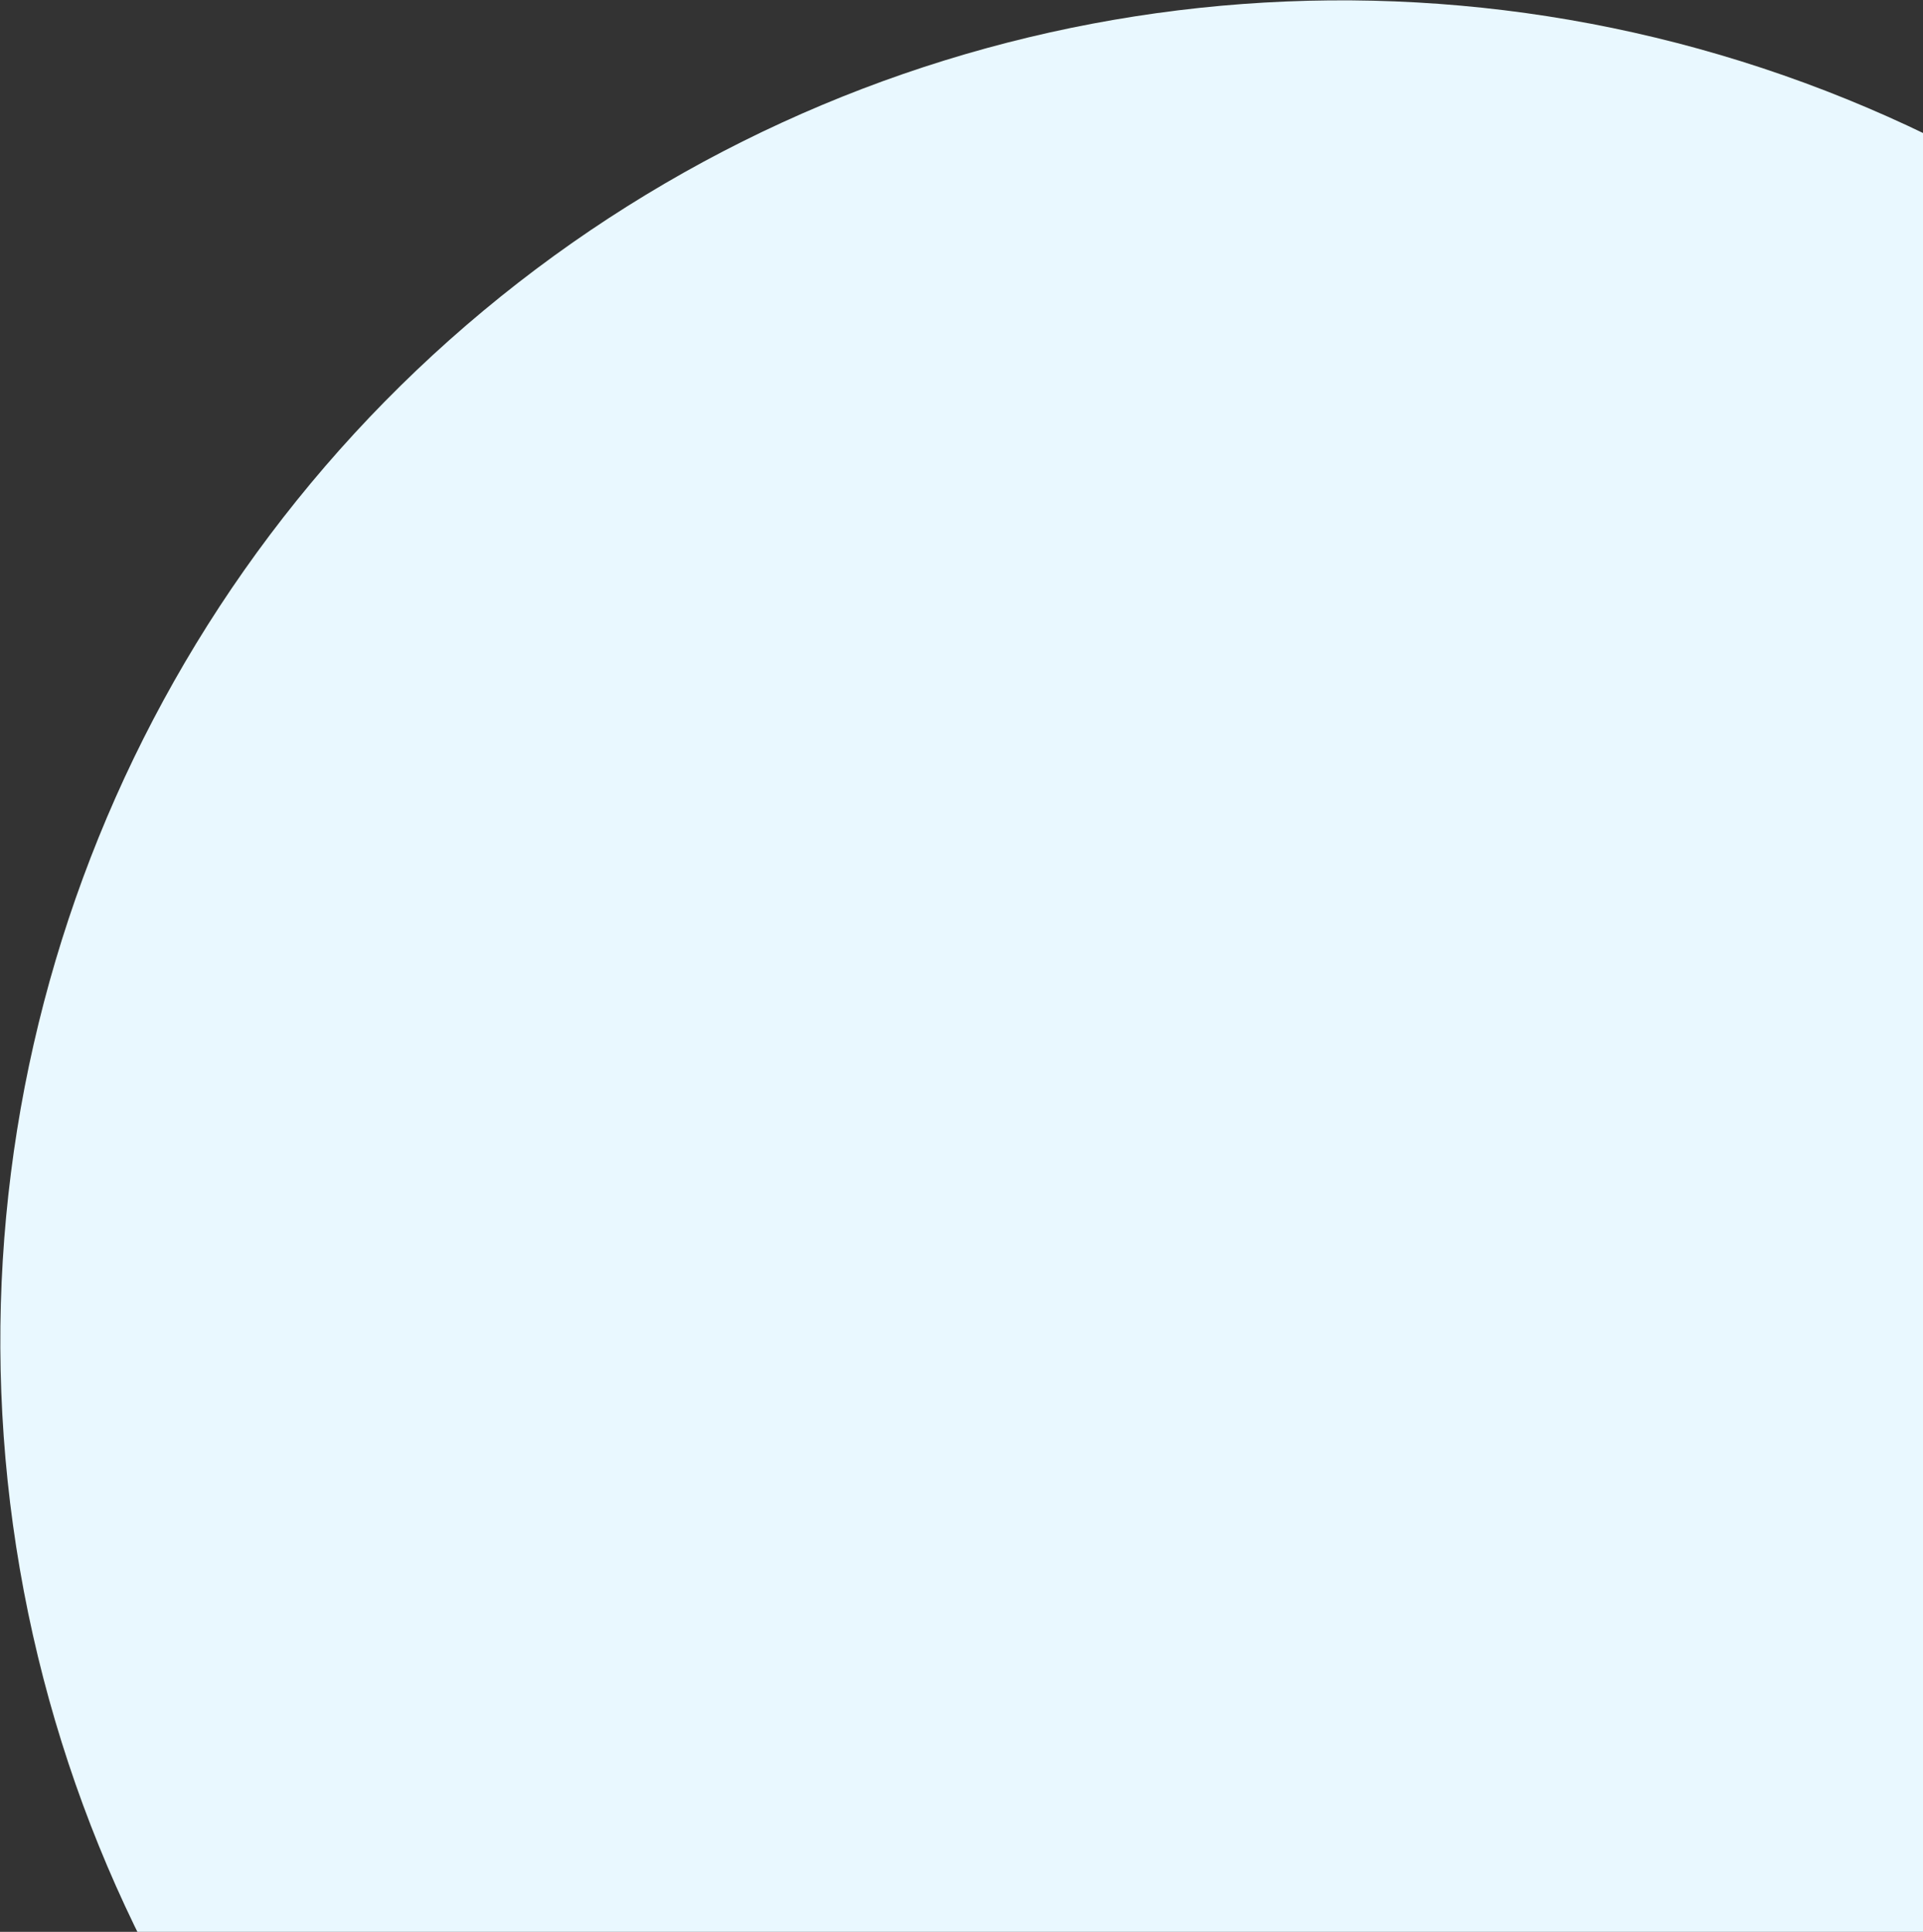 <svg width="212" height="213" viewBox="0 0 212 213" fill="none" xmlns="http://www.w3.org/2000/svg">
<rect x="0" y="0" width="212" height="213" fill="#333333" stroke="none"/>
<circle cx="147.889" cy="147.89" r="147.85" transform="rotate(-69.784 147.889 147.89)" fill="#E9F8FF"/>
</svg>
